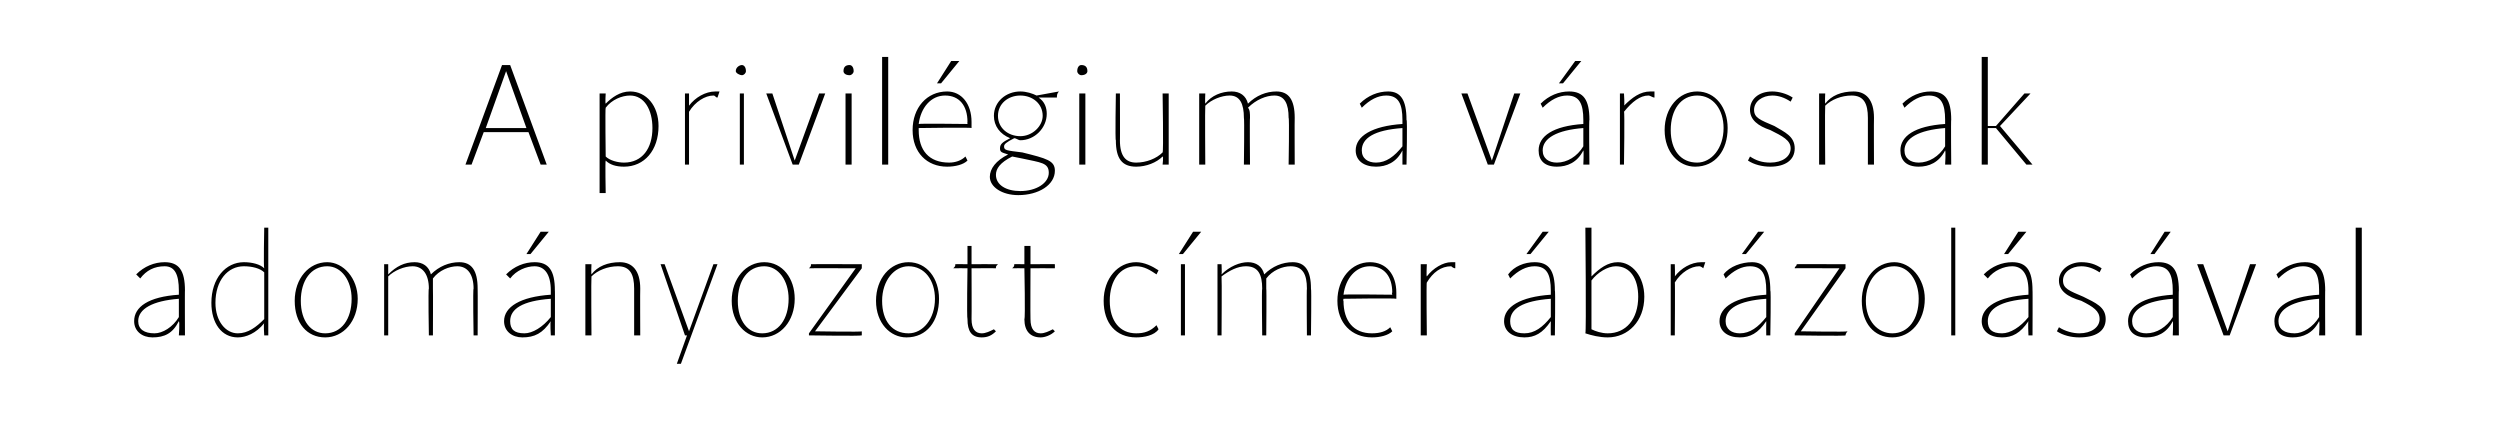 <?xml version="1.0" standalone="no"?>
<!DOCTYPE svg PUBLIC "-//W3C//DTD SVG 1.1//EN" "http://www.w3.org/Graphics/SVG/1.1/DTD/svg11.dtd">
<svg xmlns="http://www.w3.org/2000/svg" version="1.1" width="123px" height="21.8px" viewBox="0 -1 123 21.8" style="top:-1px">
  <desc>A privil gium a v rosnak adom nyozott c mer br zol s val</desc>
  <defs/>
  <g id="Polygon19508">
    <path d="M 8.1 12.1 C 7.6 12.1 7.2 12.3 6.9 12.7 C 6.9 12.7 6.7 12.5 6.7 12.5 C 7.1 12.1 7.6 11.9 8.1 11.9 C 8.8 11.9 9.1 12.3 9.1 13.3 C 9.09 13.25 9.1 15.5 9.1 15.5 L 8.8 15.5 C 8.8 15.5 8.85 14.85 8.8 14.8 C 8.5 15.4 8.1 15.6 7.5 15.6 C 7 15.6 6.6 15.3 6.6 14.8 C 6.6 14.1 7.3 13.6 8.8 13.5 C 8.8 13.5 8.8 13.3 8.8 13.3 C 8.8 12.5 8.6 12.1 8.1 12.1 Z M 7.6 15.4 C 8 15.4 8.5 15.1 8.8 14.6 C 8.8 14.6 8.8 13.7 8.8 13.7 C 7.5 13.8 6.8 14.2 6.8 14.8 C 6.8 15.2 7.1 15.4 7.6 15.4 Z M 10.4 13.9 C 10.4 12.7 11.1 11.9 12 11.9 C 12.4 11.9 12.8 12 13 12.2 C 12.96 12.19 13 10.2 13 10.2 L 13.2 10.2 L 13.2 15.5 L 13 15.5 C 13 15.5 12.96 14.93 13 14.9 C 12.6 15.4 12.1 15.6 11.7 15.6 C 10.9 15.6 10.4 14.9 10.4 13.9 Z M 11.7 15.4 C 12.2 15.4 12.6 15.1 13 14.7 C 13 14.7 13 12.4 13 12.4 C 12.8 12.2 12.4 12.1 12 12.1 C 11.2 12.1 10.6 12.8 10.6 13.9 C 10.6 14.8 11.1 15.4 11.7 15.4 Z M 14.5 13.8 C 14.5 12.7 15.2 11.9 16.1 11.9 C 16.9 11.9 17.6 12.7 17.6 13.7 C 17.6 14.8 16.9 15.6 16 15.6 C 15.1 15.6 14.5 14.9 14.5 13.8 Z M 16 15.4 C 16.8 15.4 17.3 14.7 17.3 13.7 C 17.3 12.8 16.8 12.1 16.1 12.1 C 15.3 12.1 14.8 12.8 14.8 13.8 C 14.8 14.8 15.3 15.4 16 15.4 Z M 22.5 12.1 C 22.1 12.1 21.6 12.3 21.3 12.7 C 21.3 12.8 21.3 13 21.3 13.2 C 21.31 13.19 21.3 15.5 21.3 15.5 L 21.1 15.5 C 21.1 15.5 21.06 13.19 21.1 13.2 C 21.1 12.5 20.8 12.1 20.3 12.1 C 19.9 12.1 19.4 12.3 19.1 12.6 C 19.1 12.65 19.1 15.5 19.1 15.5 L 18.9 15.5 L 18.9 12 L 19.1 12 C 19.1 12 19.1 12.47 19.1 12.5 C 19.5 12.1 19.9 11.9 20.4 11.9 C 20.8 11.9 21.1 12.1 21.2 12.5 C 21.6 12.1 22.1 11.9 22.6 11.9 C 23.2 11.9 23.5 12.3 23.5 13.2 C 23.51 13.19 23.5 15.5 23.5 15.5 L 23.3 15.5 C 23.3 15.5 23.26 13.19 23.3 13.2 C 23.3 12.5 23 12.1 22.5 12.1 Z M 26.3 12.1 C 25.9 12.1 25.4 12.3 25.1 12.7 C 25.1 12.7 24.9 12.5 24.9 12.5 C 25.3 12.1 25.8 11.9 26.3 11.9 C 27 11.9 27.3 12.3 27.3 13.3 C 27.31 13.25 27.3 15.5 27.3 15.5 L 27.1 15.5 C 27.1 15.5 27.06 14.85 27.1 14.8 C 26.7 15.4 26.3 15.6 25.7 15.6 C 25.2 15.6 24.8 15.3 24.8 14.8 C 24.8 14.1 25.6 13.6 27.1 13.5 C 27.1 13.5 27.1 13.3 27.1 13.3 C 27.1 12.5 26.8 12.1 26.3 12.1 Z M 25.8 15.4 C 26.2 15.4 26.7 15.1 27.1 14.6 C 27.1 14.6 27.1 13.7 27.1 13.7 C 25.7 13.8 25.1 14.2 25.1 14.8 C 25.1 15.2 25.3 15.4 25.8 15.4 Z M 26.6 10.4 L 27 10.4 L 26.1 11.5 L 25.9 11.5 L 26.6 10.4 Z M 31.2 13.2 C 31.2 12.5 31 12.1 30.4 12.1 C 29.9 12.1 29.4 12.3 29.1 12.6 C 29.08 12.64 29.1 15.5 29.1 15.5 L 28.8 15.5 L 28.8 12 L 29.1 12 C 29.1 12 29.08 12.46 29.1 12.5 C 29.4 12.1 29.9 11.9 30.5 11.9 C 31.1 11.9 31.5 12.3 31.5 13.2 C 31.49 13.2 31.5 15.5 31.5 15.5 L 31.2 15.5 L 31.2 13.2 C 31.2 13.2 31.24 13.19 31.2 13.2 Z M 32.5 12 L 32.7 12 L 33.9 15.3 L 35.1 12 L 35.3 12 L 33.5 16.9 L 33.3 16.9 L 33.8 15.5 L 33.7 15.5 L 32.5 12 Z M 36 13.8 C 36 12.7 36.7 11.9 37.6 11.9 C 38.5 11.9 39.1 12.7 39.1 13.7 C 39.1 14.8 38.4 15.6 37.5 15.6 C 36.7 15.6 36 14.9 36 13.8 Z M 37.5 15.4 C 38.3 15.4 38.8 14.7 38.8 13.7 C 38.8 12.8 38.3 12.1 37.6 12.1 C 36.8 12.1 36.3 12.8 36.3 13.8 C 36.3 14.8 36.8 15.4 37.5 15.4 Z M 42.1 12.2 C 42.1 12.2 39.84 12.19 39.8 12.2 C 39.9 12.1 39.9 12.1 39.9 12 C 39.91 11.99 42.4 12 42.4 12 L 42.4 12.2 L 40.1 15.3 C 40.1 15.3 42.44 15.34 42.4 15.3 C 42.4 15.4 42.4 15.5 42.4 15.5 C 42.37 15.54 39.8 15.5 39.8 15.5 L 39.8 15.4 L 42.1 12.2 Z M 43.1 13.8 C 43.1 12.7 43.8 11.9 44.7 11.9 C 45.6 11.9 46.2 12.7 46.2 13.7 C 46.2 14.8 45.6 15.6 44.6 15.6 C 43.8 15.6 43.1 14.9 43.1 13.8 Z M 44.7 15.4 C 45.4 15.4 46 14.7 46 13.7 C 46 12.8 45.5 12.1 44.7 12.1 C 44 12.1 43.4 12.8 43.4 13.8 C 43.4 14.8 43.9 15.4 44.7 15.4 Z M 47.6 14.7 C 47.56 14.66 47.6 12.2 47.6 12.2 C 47.6 12.2 46.93 12.19 46.9 12.2 C 47 12.1 47 12.1 47 12 C 47 11.99 47.6 12 47.6 12 L 47.6 11.1 L 47.8 11.1 L 47.8 12 C 47.8 12 49.05 11.99 49.1 12 C 49 12.1 49 12.1 49 12.2 C 48.98 12.19 47.8 12.2 47.8 12.2 C 47.8 12.2 47.81 14.66 47.8 14.7 C 47.8 15.2 48 15.4 48.3 15.4 C 48.5 15.4 48.7 15.3 48.9 15.2 C 48.9 15.2 49 15.3 49 15.3 C 48.8 15.5 48.6 15.6 48.3 15.6 C 47.8 15.6 47.6 15.3 47.6 14.7 Z M 50.4 14.7 C 50.45 14.66 50.4 12.2 50.4 12.2 C 50.4 12.2 49.82 12.19 49.8 12.2 C 49.9 12.1 49.9 12.1 49.9 12 C 49.89 11.99 50.4 12 50.4 12 L 50.4 11.1 L 50.7 11.1 L 50.7 12 C 50.7 12 51.94 11.99 51.9 12 C 51.9 12.1 51.9 12.1 51.9 12.2 C 51.87 12.19 50.7 12.2 50.7 12.2 C 50.7 12.2 50.69 14.66 50.7 14.7 C 50.7 15.2 50.9 15.4 51.2 15.4 C 51.4 15.4 51.6 15.3 51.8 15.2 C 51.8 15.2 51.9 15.3 51.9 15.3 C 51.7 15.5 51.4 15.6 51.2 15.6 C 50.7 15.6 50.4 15.3 50.4 14.7 Z M 54.3 13.8 C 54.3 12.7 55 11.9 55.9 11.9 C 56.3 11.9 56.7 12.1 57 12.3 C 57 12.3 56.9 12.5 56.9 12.5 C 56.6 12.3 56.3 12.1 55.9 12.1 C 55.1 12.1 54.6 12.8 54.6 13.8 C 54.6 14.8 55.1 15.4 55.9 15.4 C 56.3 15.4 56.6 15.3 56.9 15 C 56.9 15 57 15.2 57 15.2 C 56.8 15.5 56.3 15.6 55.9 15.6 C 54.9 15.6 54.3 14.9 54.3 13.8 Z M 58.1 12 L 58.3 12 L 58.3 15.5 L 58.1 15.5 L 58.1 12 Z M 58.7 10.4 L 59.1 10.4 L 58.2 11.5 L 58 11.5 L 58.7 10.4 Z M 63.5 12.1 C 63.1 12.1 62.6 12.3 62.3 12.7 C 62.3 12.8 62.3 13 62.3 13.2 C 62.32 13.19 62.3 15.5 62.3 15.5 L 62.1 15.5 C 62.1 15.5 62.07 13.19 62.1 13.2 C 62.1 12.5 61.9 12.1 61.3 12.1 C 60.9 12.1 60.5 12.3 60.1 12.6 C 60.12 12.65 60.1 15.5 60.1 15.5 L 59.9 15.5 L 59.9 12 L 60.1 12 C 60.1 12 60.12 12.47 60.1 12.5 C 60.5 12.1 61 11.9 61.4 11.9 C 61.8 11.9 62.1 12.1 62.2 12.5 C 62.6 12.1 63.1 11.9 63.6 11.9 C 64.2 11.9 64.5 12.3 64.5 13.2 C 64.53 13.19 64.5 15.5 64.5 15.5 L 64.3 15.5 C 64.3 15.5 64.28 13.19 64.3 13.2 C 64.3 12.5 64.1 12.1 63.5 12.1 Z M 65.8 13.8 C 65.8 12.7 66.5 11.9 67.4 11.9 C 68.2 11.9 68.7 12.5 68.7 13.4 C 68.7 13.5 68.7 13.6 68.7 13.7 C 68.67 13.66 66.1 13.7 66.1 13.7 C 66.1 13.7 66.07 13.8 66.1 13.8 C 66.1 14.8 66.6 15.4 67.5 15.4 C 67.9 15.4 68.2 15.3 68.4 15.1 C 68.4 15.1 68.5 15.3 68.5 15.3 C 68.3 15.5 67.9 15.6 67.5 15.6 C 66.5 15.6 65.8 14.9 65.8 13.8 Z M 68.5 13.5 C 68.5 13.5 68.46 13.38 68.5 13.4 C 68.5 12.6 68.1 12.1 67.4 12.1 C 66.7 12.1 66.2 12.7 66.1 13.5 C 66.09 13.47 68.5 13.5 68.5 13.5 Z M 69.9 12 L 70.2 12 C 70.2 12 70.17 12.62 70.2 12.6 C 70.5 12.2 71 11.9 71.4 11.9 C 71.5 11.9 71.6 11.9 71.6 11.9 C 71.6 11.9 71.6 12.2 71.6 12.2 C 71.5 12.2 71.4 12.1 71.4 12.1 C 70.9 12.1 70.5 12.4 70.2 12.9 C 70.17 12.85 70.2 15.5 70.2 15.5 L 69.9 15.5 L 69.9 12 Z M 75.5 12.1 C 75.1 12.1 74.7 12.3 74.3 12.7 C 74.3 12.7 74.2 12.5 74.2 12.5 C 74.5 12.1 75 11.9 75.5 11.9 C 76.2 11.9 76.5 12.3 76.5 13.3 C 76.53 13.25 76.5 15.5 76.5 15.5 L 76.3 15.5 C 76.3 15.5 76.29 14.85 76.3 14.8 C 75.9 15.4 75.5 15.6 75 15.6 C 74.4 15.6 74 15.3 74 14.8 C 74 14.1 74.8 13.6 76.3 13.5 C 76.3 13.5 76.3 13.3 76.3 13.3 C 76.3 12.5 76.1 12.1 75.5 12.1 Z M 75 15.4 C 75.5 15.4 75.9 15.1 76.3 14.6 C 76.3 14.6 76.3 13.7 76.3 13.7 C 74.9 13.8 74.3 14.2 74.3 14.8 C 74.3 15.2 74.5 15.4 75 15.4 Z M 75.9 10.4 L 76.2 10.4 L 75.3 11.5 L 75.1 11.5 L 75.9 10.4 Z M 78 15.4 C 78.05 15.35 78 10.2 78 10.2 L 78.3 10.2 C 78.3 10.2 78.3 12.6 78.3 12.6 C 78.7 12.2 79.1 11.9 79.6 11.9 C 80.3 11.9 80.9 12.6 80.9 13.6 C 80.9 14.8 80.1 15.6 79.1 15.6 C 78.7 15.6 78.3 15.5 78 15.4 Z M 79.1 15.4 C 80 15.4 80.6 14.7 80.6 13.6 C 80.6 12.7 80.2 12.1 79.5 12.1 C 79.1 12.1 78.6 12.4 78.3 12.8 C 78.3 12.8 78.3 15.2 78.3 15.2 C 78.5 15.3 78.8 15.4 79.1 15.4 Z M 82.2 12 L 82.4 12 C 82.4 12 82.42 12.62 82.4 12.6 C 82.7 12.2 83.2 11.9 83.7 11.9 C 83.7 11.9 83.8 11.9 83.9 11.9 C 83.9 11.9 83.8 12.2 83.8 12.2 C 83.8 12.2 83.7 12.1 83.6 12.1 C 83.2 12.1 82.7 12.4 82.4 12.9 C 82.42 12.85 82.4 15.5 82.4 15.5 L 82.2 15.5 L 82.2 12 Z M 86.1 12.1 C 85.7 12.1 85.3 12.3 84.9 12.7 C 84.9 12.7 84.8 12.5 84.8 12.5 C 85.1 12.1 85.7 11.9 86.2 11.9 C 86.8 11.9 87.1 12.3 87.1 13.3 C 87.14 13.25 87.1 15.5 87.1 15.5 L 86.9 15.5 C 86.9 15.5 86.89 14.85 86.9 14.8 C 86.5 15.4 86.1 15.6 85.6 15.6 C 85 15.6 84.6 15.3 84.6 14.8 C 84.6 14.1 85.4 13.6 86.9 13.5 C 86.9 13.5 86.9 13.3 86.9 13.3 C 86.9 12.5 86.7 12.1 86.1 12.1 Z M 85.6 15.4 C 86.1 15.4 86.5 15.1 86.9 14.6 C 86.9 14.6 86.9 13.7 86.9 13.7 C 85.5 13.8 84.9 14.2 84.9 14.8 C 84.9 15.2 85.2 15.4 85.6 15.4 Z M 86.5 10.4 L 86.8 10.4 L 85.9 11.5 L 85.7 11.5 L 86.5 10.4 Z M 90.5 12.2 C 90.5 12.2 88.28 12.19 88.3 12.2 C 88.3 12.1 88.4 12.1 88.4 12 C 88.35 11.99 90.8 12 90.8 12 L 90.8 12.2 L 88.6 15.3 C 88.6 15.3 90.88 15.34 90.9 15.3 C 90.8 15.4 90.8 15.5 90.8 15.5 C 90.81 15.54 88.3 15.5 88.3 15.5 L 88.3 15.4 L 90.5 12.2 Z M 91.6 13.8 C 91.6 12.7 92.3 11.9 93.2 11.9 C 94 11.9 94.7 12.7 94.7 13.7 C 94.7 14.8 94 15.6 93.1 15.6 C 92.2 15.6 91.6 14.9 91.6 13.8 Z M 93.1 15.4 C 93.9 15.4 94.4 14.7 94.4 13.7 C 94.4 12.8 93.9 12.1 93.2 12.1 C 92.4 12.1 91.8 12.8 91.8 13.8 C 91.8 14.8 92.4 15.4 93.1 15.4 Z M 96 10.2 L 96.2 10.2 L 96.2 15.5 L 96 15.5 L 96 10.2 Z M 99 12.1 C 98.6 12.1 98.1 12.3 97.8 12.7 C 97.8 12.7 97.6 12.5 97.6 12.5 C 98 12.1 98.5 11.9 99 11.9 C 99.7 11.9 100 12.3 100 13.3 C 100.01 13.25 100 15.5 100 15.5 L 99.8 15.5 C 99.8 15.5 99.77 14.85 99.8 14.8 C 99.4 15.4 99 15.6 98.5 15.6 C 97.9 15.6 97.5 15.3 97.5 14.8 C 97.5 14.1 98.3 13.6 99.8 13.5 C 99.8 13.5 99.8 13.3 99.8 13.3 C 99.8 12.5 99.5 12.1 99 12.1 Z M 98.5 15.4 C 98.9 15.4 99.4 15.1 99.8 14.6 C 99.8 14.6 99.8 13.7 99.8 13.7 C 98.4 13.8 97.8 14.2 97.8 14.8 C 97.8 15.2 98 15.4 98.5 15.4 Z M 99.3 10.4 L 99.7 10.4 L 98.8 11.5 L 98.6 11.5 L 99.3 10.4 Z M 101.2 15.3 C 101.2 15.3 101.3 15.1 101.3 15.1 C 101.6 15.3 102 15.4 102.3 15.4 C 102.9 15.4 103.3 15.1 103.3 14.7 C 103.3 14.3 103 14.1 102.4 13.8 C 101.7 13.6 101.3 13.3 101.3 12.8 C 101.3 12.3 101.8 11.9 102.4 11.9 C 102.8 11.9 103.1 12 103.4 12.2 C 103.4 12.2 103.3 12.4 103.3 12.4 C 103 12.2 102.7 12.1 102.4 12.1 C 101.9 12.1 101.5 12.4 101.5 12.8 C 101.5 13.2 101.8 13.3 102.5 13.6 C 103.1 13.9 103.6 14.1 103.6 14.7 C 103.6 15.3 103.1 15.6 102.3 15.6 C 101.9 15.6 101.5 15.5 101.2 15.3 Z M 106.1 12.1 C 105.7 12.1 105.3 12.3 104.9 12.7 C 104.9 12.7 104.8 12.5 104.8 12.5 C 105.2 12.1 105.7 11.9 106.2 11.9 C 106.9 11.9 107.2 12.3 107.2 13.3 C 107.18 13.25 107.2 15.5 107.2 15.5 L 106.9 15.5 C 106.9 15.5 106.93 14.85 106.9 14.8 C 106.6 15.4 106.1 15.6 105.6 15.6 C 105 15.6 104.7 15.3 104.7 14.8 C 104.7 14.1 105.4 13.6 106.9 13.5 C 106.9 13.5 106.9 13.3 106.9 13.3 C 106.9 12.5 106.7 12.1 106.1 12.1 Z M 105.6 15.4 C 106.1 15.4 106.6 15.1 106.9 14.6 C 106.9 14.6 106.9 13.7 106.9 13.7 C 105.6 13.8 104.9 14.2 104.9 14.8 C 104.9 15.2 105.2 15.4 105.6 15.4 Z M 106.5 10.4 L 106.8 10.4 L 106 11.5 L 105.8 11.5 L 106.5 10.4 Z M 108.1 12 L 108.4 12 L 109.6 15.3 L 110.7 12 L 111 12 L 109.7 15.5 L 109.4 15.5 L 108.1 12 Z M 113.3 12.1 C 112.9 12.1 112.5 12.3 112.1 12.7 C 112.1 12.7 112 12.5 112 12.5 C 112.4 12.1 112.9 11.9 113.4 11.9 C 114.1 11.9 114.4 12.3 114.4 13.3 C 114.39 13.25 114.4 15.5 114.4 15.5 L 114.1 15.5 C 114.1 15.5 114.14 14.85 114.1 14.8 C 113.8 15.4 113.3 15.6 112.8 15.6 C 112.2 15.6 111.9 15.3 111.9 14.8 C 111.9 14.1 112.6 13.6 114.1 13.5 C 114.1 13.5 114.1 13.3 114.1 13.3 C 114.1 12.5 113.9 12.1 113.3 12.1 Z M 112.9 15.4 C 113.3 15.4 113.8 15.1 114.1 14.6 C 114.1 14.6 114.1 13.7 114.1 13.7 C 112.8 13.8 112.1 14.2 112.1 14.8 C 112.1 15.2 112.4 15.4 112.9 15.4 Z M 115.9 10.2 L 116.2 10.2 L 116.2 15.5 L 115.9 15.5 L 115.9 10.2 Z " stroke="none" fill="#000"/>
  </g>
  <g id="Polygon19507">
    <path d="M 26 5.5 L 23.8 5.5 L 23.2 7.1 L 22.9 7.1 L 24.7 2.2 L 25.1 2.2 L 26.9 7.1 L 26.6 7.1 L 26 5.5 Z M 25.9 5.3 L 24.9 2.5 L 23.9 5.3 L 25.9 5.3 Z M 29.8 6.9 C 29.77 6.94 29.8 8.5 29.8 8.5 L 29.5 8.5 L 29.5 3.6 L 29.8 3.6 C 29.8 3.6 29.77 4.08 29.8 4.1 C 30.1 3.8 30.5 3.5 31 3.5 C 31.8 3.5 32.4 4.2 32.4 5.2 C 32.4 6.4 31.7 7.2 30.7 7.2 C 30.3 7.2 30 7.1 29.8 6.9 Z M 29.8 6.7 C 30 6.9 30.4 7 30.7 7 C 31.6 7 32.1 6.3 32.1 5.3 C 32.1 4.4 31.7 3.7 31 3.7 C 30.6 3.7 30.1 3.9 29.8 4.3 C 29.77 4.28 29.8 6.7 29.8 6.7 C 29.8 6.7 29.77 6.71 29.8 6.7 Z M 33.7 3.6 L 33.9 3.6 C 33.9 3.6 33.9 4.22 33.9 4.2 C 34.2 3.8 34.7 3.5 35.2 3.5 C 35.2 3.5 35.3 3.5 35.4 3.5 C 35.4 3.5 35.3 3.8 35.3 3.8 C 35.2 3.8 35.2 3.7 35.1 3.7 C 34.7 3.7 34.2 4 33.9 4.5 C 33.9 4.45 33.9 7.1 33.9 7.1 L 33.7 7.1 L 33.7 3.6 Z M 36.4 3.6 L 36.6 3.6 L 36.6 7.1 L 36.4 7.1 L 36.4 3.6 Z M 36.5 2.2 C 36.6 2.2 36.7 2.3 36.7 2.5 C 36.7 2.6 36.6 2.7 36.5 2.7 C 36.4 2.7 36.2 2.6 36.2 2.5 C 36.2 2.3 36.4 2.2 36.5 2.2 Z M 37.7 3.6 L 38 3.6 L 39.1 6.9 L 40.3 3.6 L 40.6 3.6 L 39.3 7.1 L 39 7.1 L 37.7 3.6 Z M 41.6 3.6 L 41.9 3.6 L 41.9 7.1 L 41.6 7.1 L 41.6 3.6 Z M 41.8 2.2 C 41.9 2.2 42 2.3 42 2.5 C 42 2.6 41.9 2.7 41.8 2.7 C 41.6 2.7 41.5 2.6 41.5 2.5 C 41.5 2.3 41.6 2.2 41.8 2.2 Z M 43.4 1.8 L 43.7 1.8 L 43.7 7.1 L 43.4 7.1 L 43.4 1.8 Z M 44.9 5.4 C 44.9 4.3 45.6 3.5 46.6 3.5 C 47.3 3.5 47.8 4.1 47.8 5 C 47.8 5.1 47.8 5.2 47.8 5.3 C 47.8 5.26 45.2 5.3 45.2 5.3 C 45.2 5.3 45.2 5.4 45.2 5.4 C 45.2 6.4 45.7 7 46.7 7 C 47 7 47.3 6.9 47.5 6.7 C 47.5 6.7 47.6 6.9 47.6 6.9 C 47.4 7.1 47 7.2 46.6 7.2 C 45.6 7.2 44.9 6.5 44.9 5.4 Z M 47.6 5.1 C 47.6 5.1 47.59 4.98 47.6 5 C 47.6 4.2 47.2 3.7 46.5 3.7 C 45.8 3.7 45.3 4.3 45.2 5.1 C 45.22 5.07 47.6 5.1 47.6 5.1 Z M 46.8 2 L 47.2 2 L 46.3 3.1 L 46.1 3.1 L 46.8 2 Z M 48.7 7.7 C 48.7 7.3 49 6.9 49.6 6.6 C 49.3 6.5 49.2 6.5 49.2 6.3 C 49.2 6.1 49.3 6 49.7 5.8 C 49.2 5.6 48.9 5.2 48.9 4.7 C 48.9 4 49.5 3.5 50.2 3.5 C 50.5 3.5 50.8 3.6 51 3.7 C 51 3.7 52.1 3.5 52.1 3.5 C 52 3.6 52 3.7 52 3.8 C 52 3.8 51.1 3.8 51.1 3.8 C 51.4 4 51.5 4.3 51.5 4.6 C 51.5 5.3 50.9 5.9 50.2 5.9 C 50.1 5.9 50 5.8 49.9 5.8 C 49.5 6 49.4 6.1 49.4 6.2 C 49.4 6.4 49.5 6.4 50.3 6.5 C 51.5 6.8 51.9 6.9 51.9 7.4 C 51.9 8.1 51.1 8.6 50.1 8.6 C 49.3 8.6 48.7 8.2 48.7 7.7 Z M 50.2 8.4 C 51 8.4 51.6 8 51.6 7.5 C 51.6 7 51.2 7 50.3 6.8 C 50.3 6.8 49.8 6.7 49.8 6.7 C 49.2 7 49 7.3 49 7.6 C 49 8.1 49.5 8.4 50.2 8.4 Z M 50.2 5.7 C 50.8 5.7 51.3 5.2 51.3 4.7 C 51.3 4.1 50.8 3.7 50.2 3.7 C 49.6 3.7 49.1 4.1 49.1 4.7 C 49.1 5.3 49.6 5.7 50.2 5.7 Z M 53.1 3.6 L 53.4 3.6 L 53.4 7.1 L 53.1 7.1 L 53.1 3.6 Z M 53.2 2.2 C 53.4 2.2 53.5 2.3 53.5 2.5 C 53.5 2.6 53.4 2.7 53.2 2.7 C 53.1 2.7 53 2.6 53 2.5 C 53 2.3 53.1 2.2 53.2 2.2 Z M 54.9 5.9 C 54.86 5.94 54.9 3.6 54.9 3.6 L 55.1 3.6 C 55.1 3.6 55.11 5.94 55.1 5.9 C 55.1 6.7 55.4 7 55.9 7 C 56.4 7 56.9 6.8 57.2 6.5 C 57.25 6.49 57.2 3.6 57.2 3.6 L 57.5 3.6 L 57.5 7.1 L 57.2 7.1 C 57.2 7.1 57.25 6.68 57.2 6.7 C 56.9 7 56.4 7.2 55.9 7.2 C 55.2 7.2 54.9 6.8 54.9 5.9 Z M 62.7 3.7 C 62.3 3.7 61.8 3.9 61.4 4.3 C 61.5 4.4 61.5 4.6 61.5 4.8 C 61.48 4.79 61.5 7.1 61.5 7.1 L 61.2 7.1 C 61.2 7.1 61.23 4.79 61.2 4.8 C 61.2 4.1 61 3.7 60.5 3.7 C 60.1 3.7 59.6 3.9 59.3 4.2 C 59.28 4.25 59.3 7.1 59.3 7.1 L 59 7.1 L 59 3.6 L 59.3 3.6 C 59.3 3.6 59.28 4.07 59.3 4.1 C 59.6 3.7 60.1 3.5 60.6 3.5 C 61 3.5 61.3 3.7 61.4 4.1 C 61.8 3.7 62.3 3.5 62.8 3.5 C 63.4 3.5 63.7 3.9 63.7 4.8 C 63.69 4.79 63.7 7.1 63.7 7.1 L 63.4 7.1 C 63.4 7.1 63.44 4.79 63.4 4.8 C 63.4 4.1 63.2 3.7 62.7 3.7 Z M 68.2 3.7 C 67.8 3.7 67.4 3.9 67 4.3 C 67 4.3 66.9 4.1 66.9 4.1 C 67.3 3.7 67.8 3.5 68.3 3.5 C 68.9 3.5 69.2 3.9 69.2 4.9 C 69.25 4.85 69.2 7.1 69.2 7.1 L 69 7.1 C 69 7.1 69 6.45 69 6.4 C 68.7 7 68.2 7.2 67.7 7.2 C 67.1 7.2 66.7 6.9 66.7 6.4 C 66.7 5.7 67.5 5.2 69 5.1 C 69 5.1 69 4.9 69 4.9 C 69 4.1 68.8 3.7 68.2 3.7 Z M 67.7 7 C 68.2 7 68.6 6.7 69 6.2 C 69 6.2 69 5.3 69 5.3 C 67.6 5.4 67 5.8 67 6.4 C 67 6.8 67.3 7 67.7 7 Z M 71.9 3.6 L 72.2 3.6 L 73.4 6.9 L 74.5 3.6 L 74.8 3.6 L 73.5 7.1 L 73.2 7.1 L 71.9 3.6 Z M 77.1 3.7 C 76.7 3.7 76.3 3.9 75.9 4.3 C 75.9 4.3 75.8 4.1 75.8 4.1 C 76.2 3.7 76.7 3.5 77.2 3.5 C 77.9 3.5 78.2 3.9 78.2 4.9 C 78.17 4.85 78.2 7.1 78.2 7.1 L 77.9 7.1 C 77.9 7.1 77.93 6.45 77.9 6.4 C 77.6 7 77.1 7.2 76.6 7.2 C 76 7.2 75.7 6.9 75.7 6.4 C 75.7 5.7 76.4 5.2 77.9 5.1 C 77.9 5.1 77.9 4.9 77.9 4.9 C 77.9 4.1 77.7 3.7 77.1 3.7 Z M 76.6 7 C 77.1 7 77.6 6.7 77.9 6.2 C 77.9 6.2 77.9 5.3 77.9 5.3 C 76.6 5.4 75.9 5.8 75.9 6.4 C 75.9 6.8 76.2 7 76.6 7 Z M 77.5 2 L 77.8 2 L 76.9 3.1 L 76.7 3.1 L 77.5 2 Z M 79.7 3.6 L 79.9 3.6 C 79.9 3.6 79.94 4.22 79.9 4.2 C 80.3 3.8 80.7 3.5 81.2 3.5 C 81.3 3.5 81.3 3.5 81.4 3.5 C 81.4 3.5 81.4 3.8 81.4 3.8 C 81.3 3.8 81.2 3.7 81.1 3.7 C 80.7 3.7 80.3 4 79.9 4.5 C 79.94 4.45 79.9 7.1 79.9 7.1 L 79.7 7.1 L 79.7 3.6 Z M 81.9 5.4 C 81.9 4.3 82.6 3.5 83.5 3.5 C 84.4 3.5 85 4.3 85 5.3 C 85 6.4 84.4 7.2 83.4 7.2 C 82.6 7.2 81.9 6.5 81.9 5.4 Z M 83.5 7 C 84.2 7 84.8 6.3 84.8 5.3 C 84.8 4.4 84.3 3.7 83.5 3.7 C 82.7 3.7 82.2 4.4 82.2 5.4 C 82.2 6.4 82.7 7 83.5 7 Z M 86 6.9 C 86 6.9 86.1 6.7 86.1 6.7 C 86.4 6.9 86.7 7 87.1 7 C 87.7 7 88.1 6.7 88.1 6.3 C 88.1 5.9 87.7 5.7 87.1 5.4 C 86.5 5.2 86.1 4.9 86.1 4.4 C 86.1 3.9 86.5 3.5 87.2 3.5 C 87.5 3.5 87.9 3.6 88.2 3.8 C 88.2 3.8 88.1 4 88.1 4 C 87.8 3.8 87.5 3.7 87.2 3.7 C 86.7 3.7 86.3 4 86.3 4.4 C 86.3 4.8 86.6 4.9 87.3 5.2 C 87.8 5.5 88.3 5.7 88.3 6.3 C 88.3 6.9 87.8 7.2 87.1 7.2 C 86.7 7.2 86.3 7.1 86 6.9 Z M 91.9 4.8 C 91.9 4.1 91.7 3.7 91.1 3.7 C 90.6 3.7 90.1 3.9 89.8 4.2 C 89.78 4.24 89.8 7.1 89.8 7.1 L 89.5 7.1 L 89.5 3.6 L 89.8 3.6 C 89.8 3.6 89.78 4.06 89.8 4.1 C 90.1 3.7 90.6 3.5 91.2 3.5 C 91.8 3.5 92.2 3.9 92.2 4.8 C 92.19 4.8 92.2 7.1 92.2 7.1 L 91.9 7.1 L 91.9 4.8 C 91.9 4.8 91.94 4.79 91.9 4.8 Z M 94.9 3.7 C 94.5 3.7 94.1 3.9 93.7 4.3 C 93.7 4.3 93.6 4.1 93.6 4.1 C 94 3.7 94.5 3.5 95 3.5 C 95.7 3.5 96 3.9 96 4.9 C 95.98 4.85 96 7.1 96 7.1 L 95.7 7.1 C 95.7 7.1 95.74 6.45 95.7 6.4 C 95.4 7 94.9 7.2 94.4 7.2 C 93.8 7.2 93.5 6.9 93.5 6.4 C 93.5 5.7 94.2 5.2 95.7 5.1 C 95.7 5.1 95.7 4.9 95.7 4.9 C 95.7 4.1 95.5 3.7 94.9 3.7 Z M 94.4 7 C 94.9 7 95.4 6.7 95.7 6.2 C 95.7 6.2 95.7 5.3 95.7 5.3 C 94.4 5.4 93.7 5.8 93.7 6.4 C 93.7 6.8 94 7 94.4 7 Z M 97.5 1.8 L 97.8 1.8 L 97.8 5.2 L 98.2 5.2 L 99.6 3.6 L 99.9 3.6 L 98.4 5.2 L 100 7.1 L 99.7 7.1 L 98.2 5.3 L 97.8 5.3 L 97.8 7.1 L 97.5 7.1 L 97.5 1.8 Z " stroke="none" fill="#000"/>
  </g>
</svg>